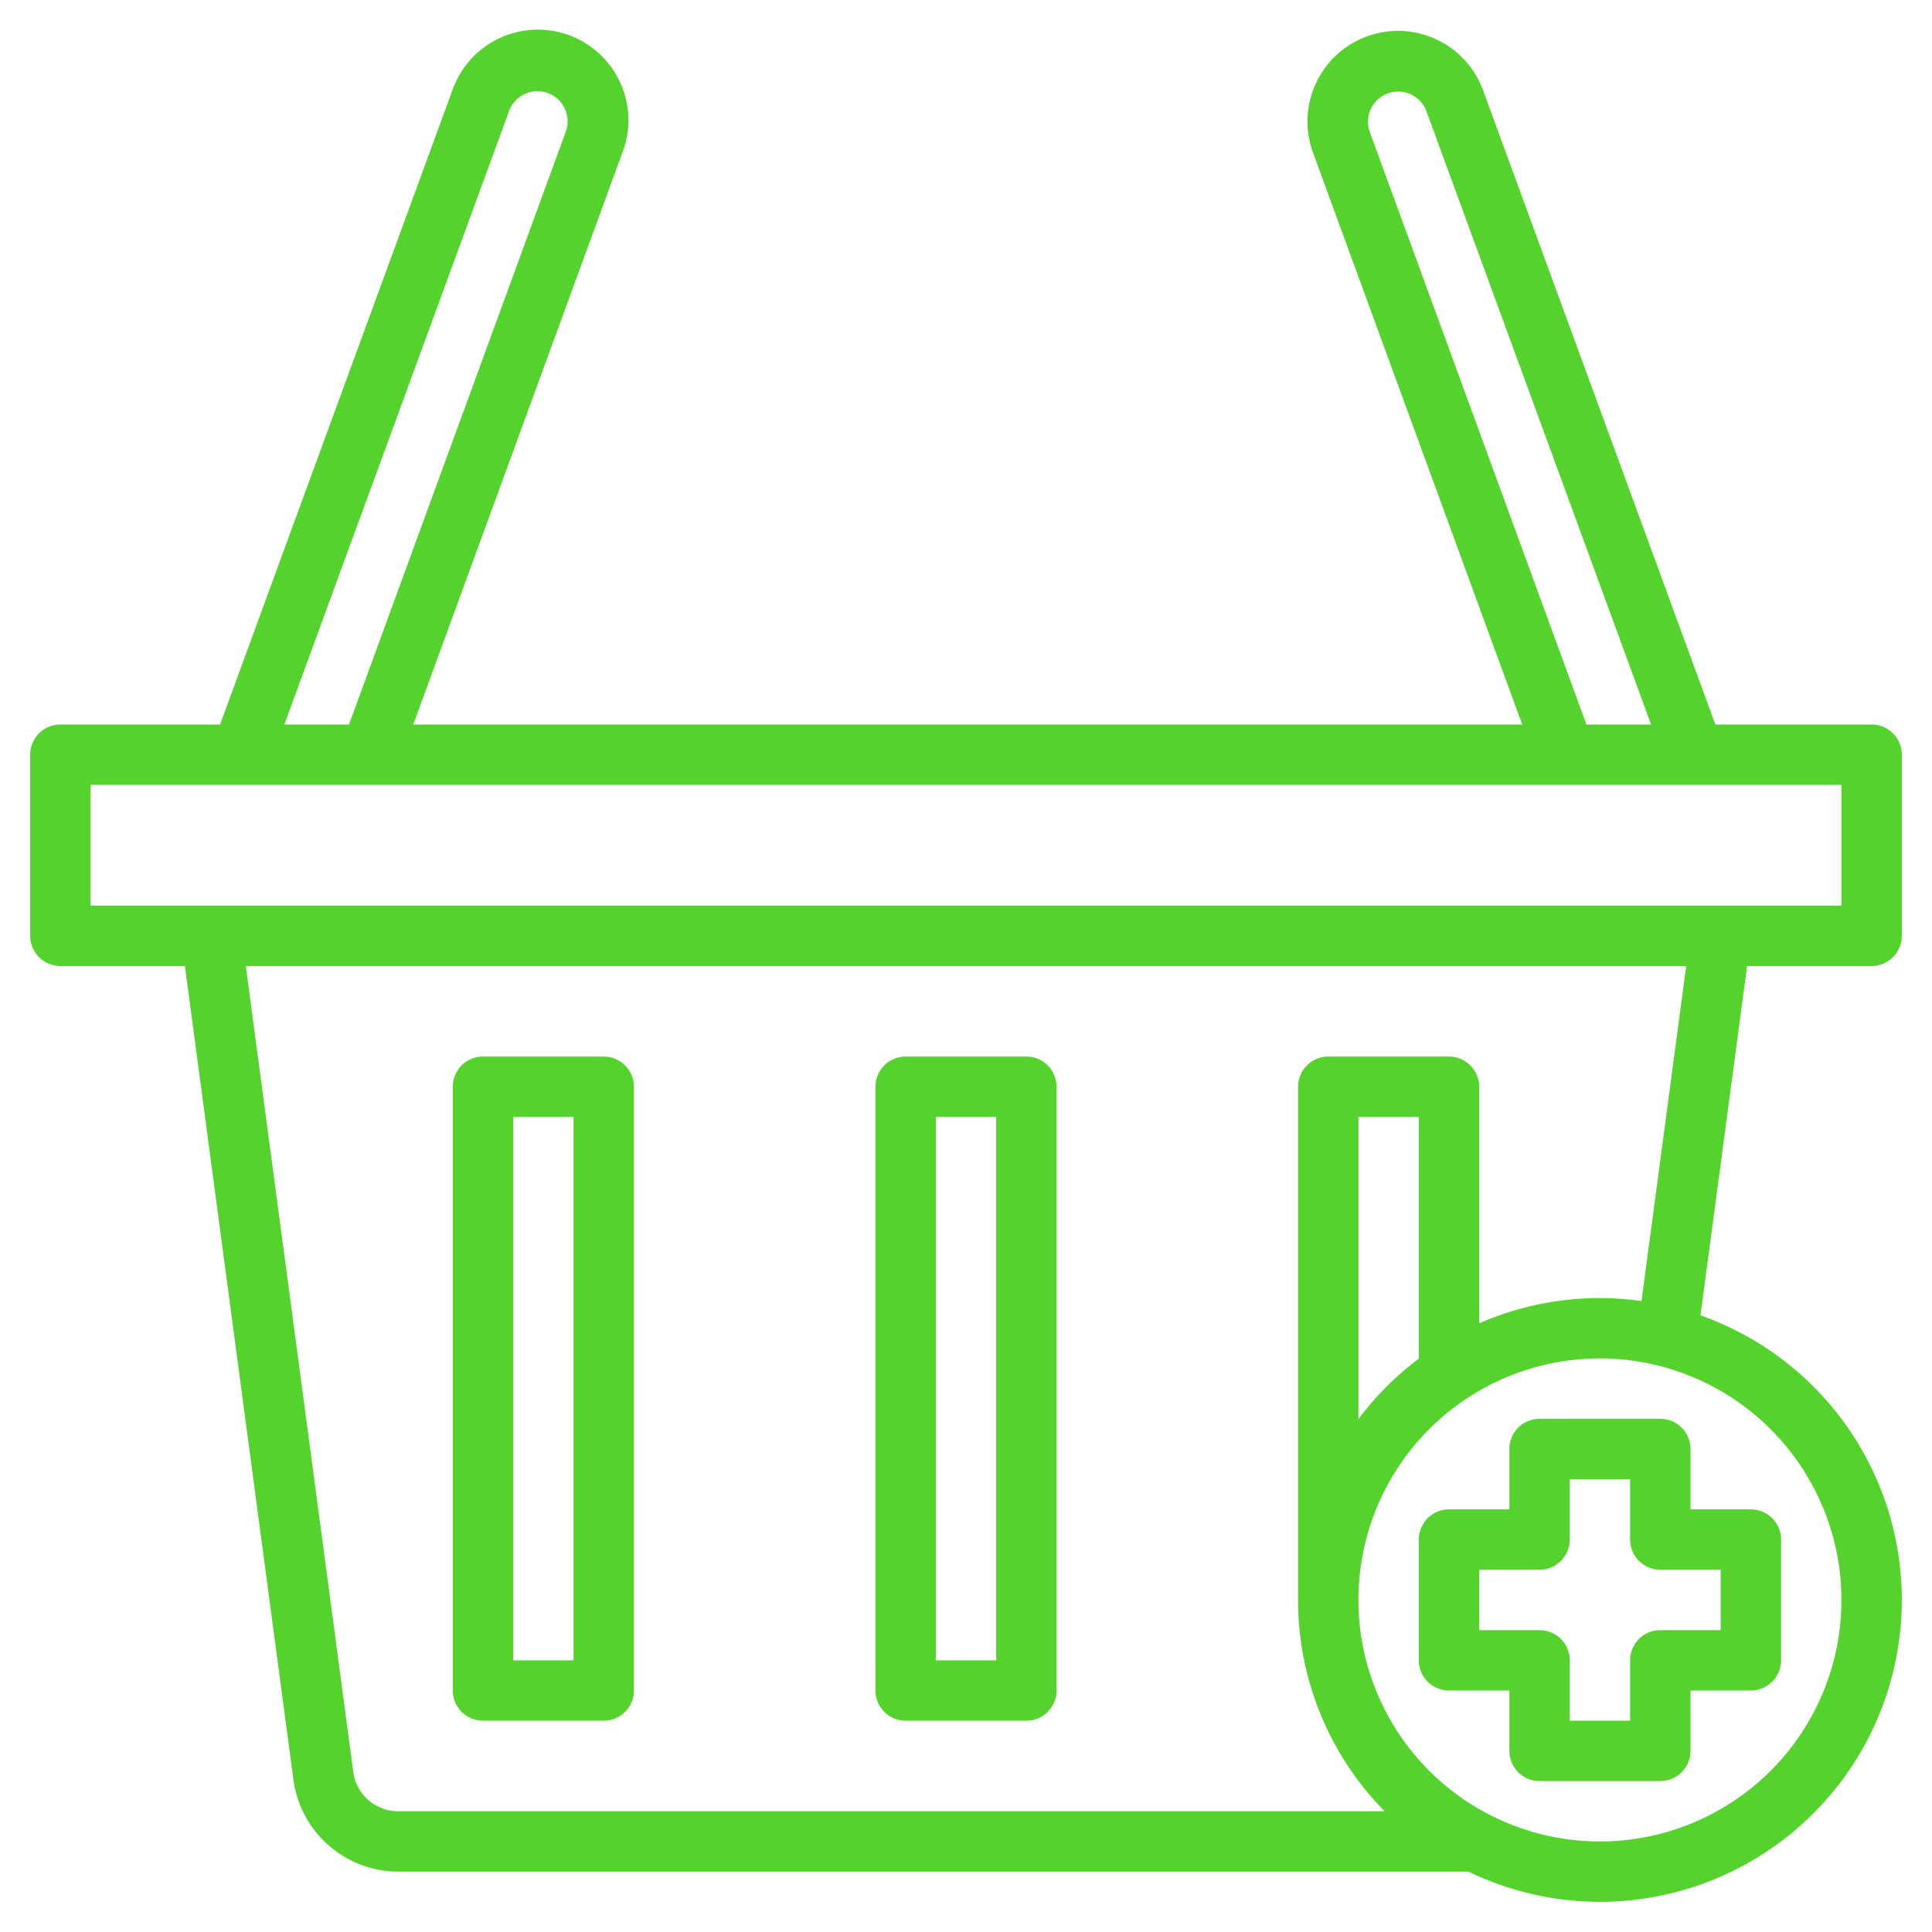 <?xml version="1.0"?>
<svg xmlns="http://www.w3.org/2000/svg" xmlns:xlink="http://www.w3.org/1999/xlink" xmlns:svgjs="http://svgjs.com/svgjs" version="1.1" width="512" height="512" x="0" y="0" viewBox="0 0 512 512" style="enable-background:new 0 0 512 512" xml:space="preserve" class=""><g><g xmlns="http://www.w3.org/2000/svg"><path d="M496,256a8,8,0,0,0,8-8V200a8,8,0,0,0-8-8H454.59L392.98,23.79a24,24,0,0,0-44.97,16.79L403.39,192H109.52L164.87,40.64a24,24,0,1,0-44.96-16.79L58.32,192H16a8,8,0,0,0-8,8v48a8,8,0,0,0,8,8H49L77.76,471.69A28.078,28.078,0,0,0,105.51,496H389.15a79.991,79.991,0,1,0,61.5-147.42L463,256ZM363.02,35.02a7.995,7.995,0,0,1,14.95-5.67L437.55,192H420.42Zm-228.1-5.61a7.995,7.995,0,1,1,14.95,5.67L92.49,192H75.36ZM105.51,480a12.034,12.034,0,0,1-11.89-10.42L65.14,256H446.86l-11.84,88.78A79.381,79.381,0,0,0,392,350.7V288a8,8,0,0,0-8-8H352a8,8,0,0,0-8,8V424a79.7,79.7,0,0,0,22.94,56ZM376,296v64.04a80.421,80.421,0,0,0-16,16.02V296ZM488,424a64,64,0,1,1-64-64A64.072,64.072,0,0,1,488,424ZM24,240V208H488v32Z" fill="#56d22f" data-original="#000000" style=""/><path d="M240,456h32a8,8,0,0,0,8-8V288a8,8,0,0,0-8-8H240a8,8,0,0,0-8,8V448A8,8,0,0,0,240,456Zm8-160h16V440H248Z" fill="#56d22f" data-original="#000000" style=""/><path d="M128,456h32a8,8,0,0,0,8-8V288a8,8,0,0,0-8-8H128a8,8,0,0,0-8,8V448A8,8,0,0,0,128,456Zm8-160h16V440H136Z" fill="#56d22f" data-original="#000000" style=""/><path d="M400,384v16H384a8,8,0,0,0-8,8v32a8,8,0,0,0,8,8h16v16a8,8,0,0,0,8,8h32a8,8,0,0,0,8-8V448h16a8,8,0,0,0,8-8V408a8,8,0,0,0-8-8H448V384a8,8,0,0,0-8-8H408A8,8,0,0,0,400,384Zm16,24V392h16v16a8,8,0,0,0,8,8h16v16H440a8,8,0,0,0-8,8v16H416V440a8,8,0,0,0-8-8H392V416h16A8,8,0,0,0,416,408Z" fill="#56d22f" data-original="#000000" style=""/></g></g></svg>
